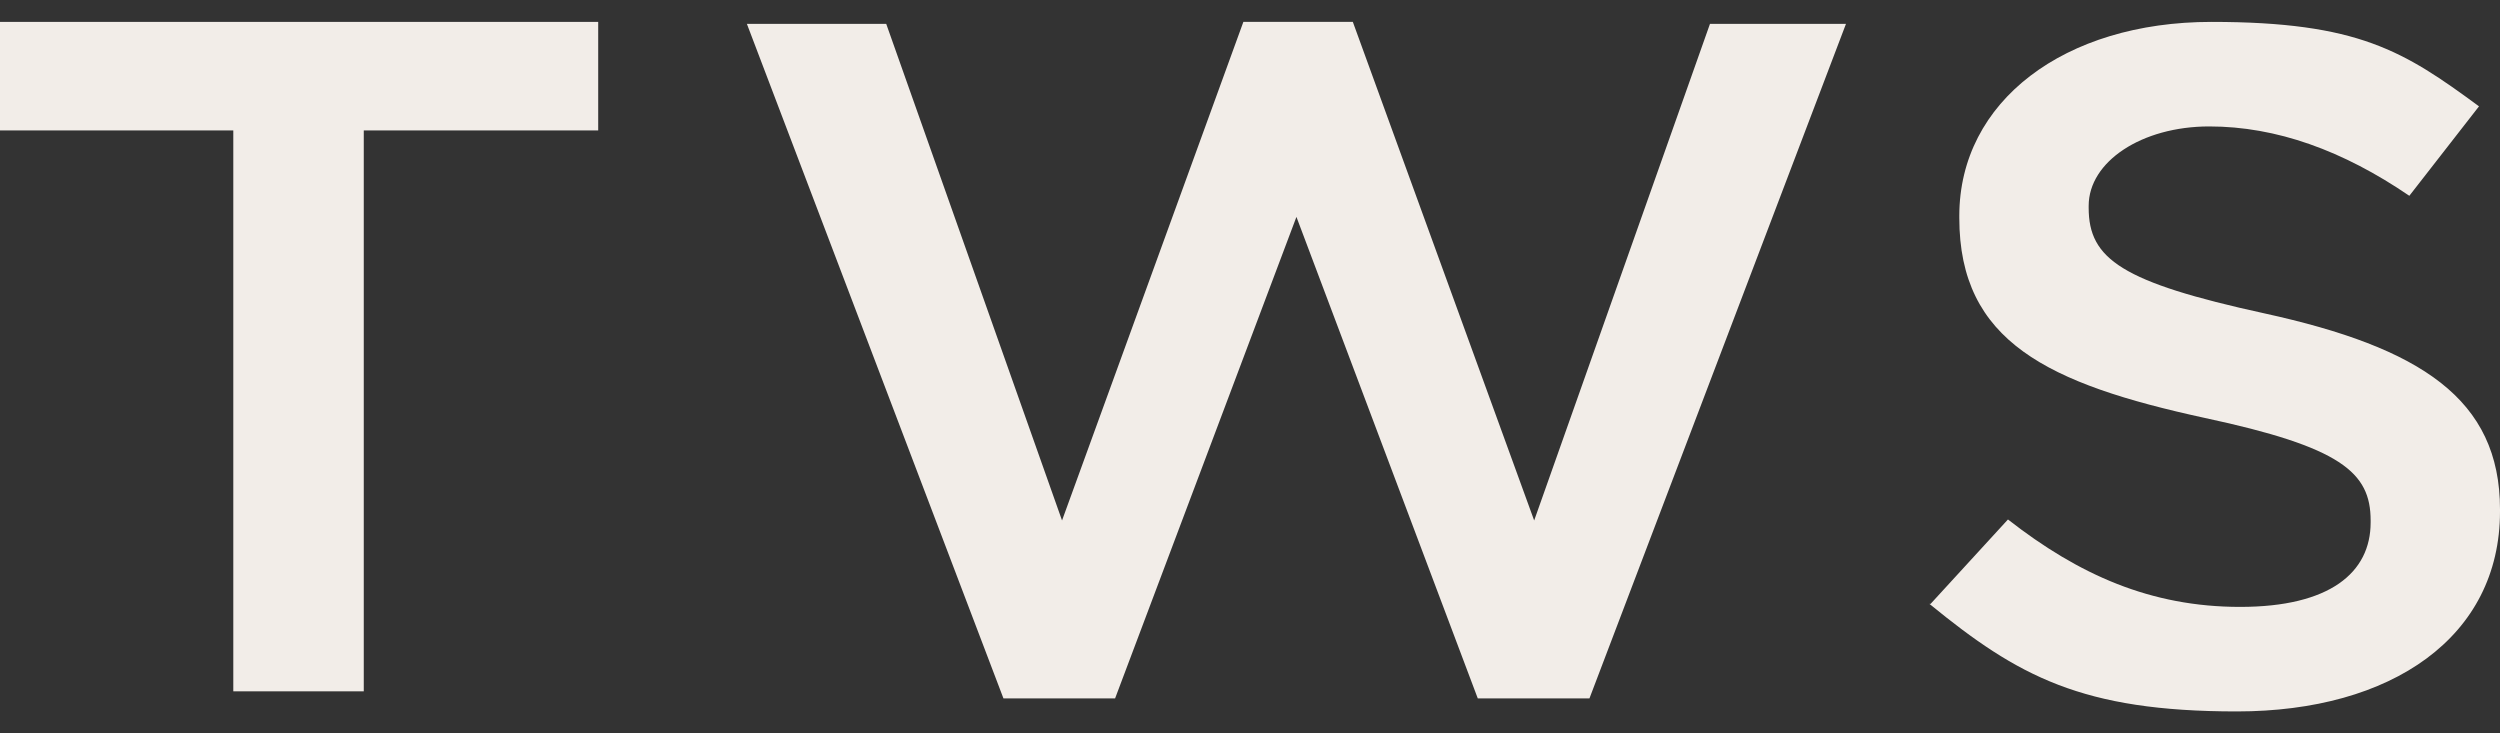<svg width="75" height="22" viewBox="0 0 75 22" fill="none" xmlns="http://www.w3.org/2000/svg">
<rect x="0" y="0" width="75" height="22" fill="#333333" stroke="none"/>
<path d="M57.917 18.117L60.239 15.584C62.362 17.242 64.518 18.207 67.205 18.207C69.892 18.207 71.119 17.182 71.119 15.674V15.614C71.119 14.166 70.224 13.412 66.143 12.538C61.433 11.513 58.779 10.246 58.779 6.537V6.477C58.779 3.039 61.931 0.657 66.342 0.657C70.754 0.657 72.114 1.531 74.37 3.19L72.28 5.874C70.29 4.517 68.299 3.793 66.276 3.793C64.253 3.793 62.66 4.848 62.66 6.175V6.235C62.66 7.773 63.656 8.467 67.935 9.402C72.612 10.427 75 11.965 75 15.282V15.342C75 19.112 71.749 21.343 67.105 21.343C62.461 21.343 60.538 20.288 57.884 18.117" fill="#F2EDE8"/>
<path d="M22.407 0.717H26.587L31.861 15.614L37.301 0.657H40.585L46.025 15.614L51.299 0.717H55.379L47.684 20.951H44.333L38.893 6.507L33.453 20.951H30.103L22.407 0.717Z" fill="#F2EDE8"/>
<path d="M6.999 3.913H0V0.657H17.946V3.913H10.913V20.74H6.999V3.913Z" fill="#F2EDE8"/>
</svg>
